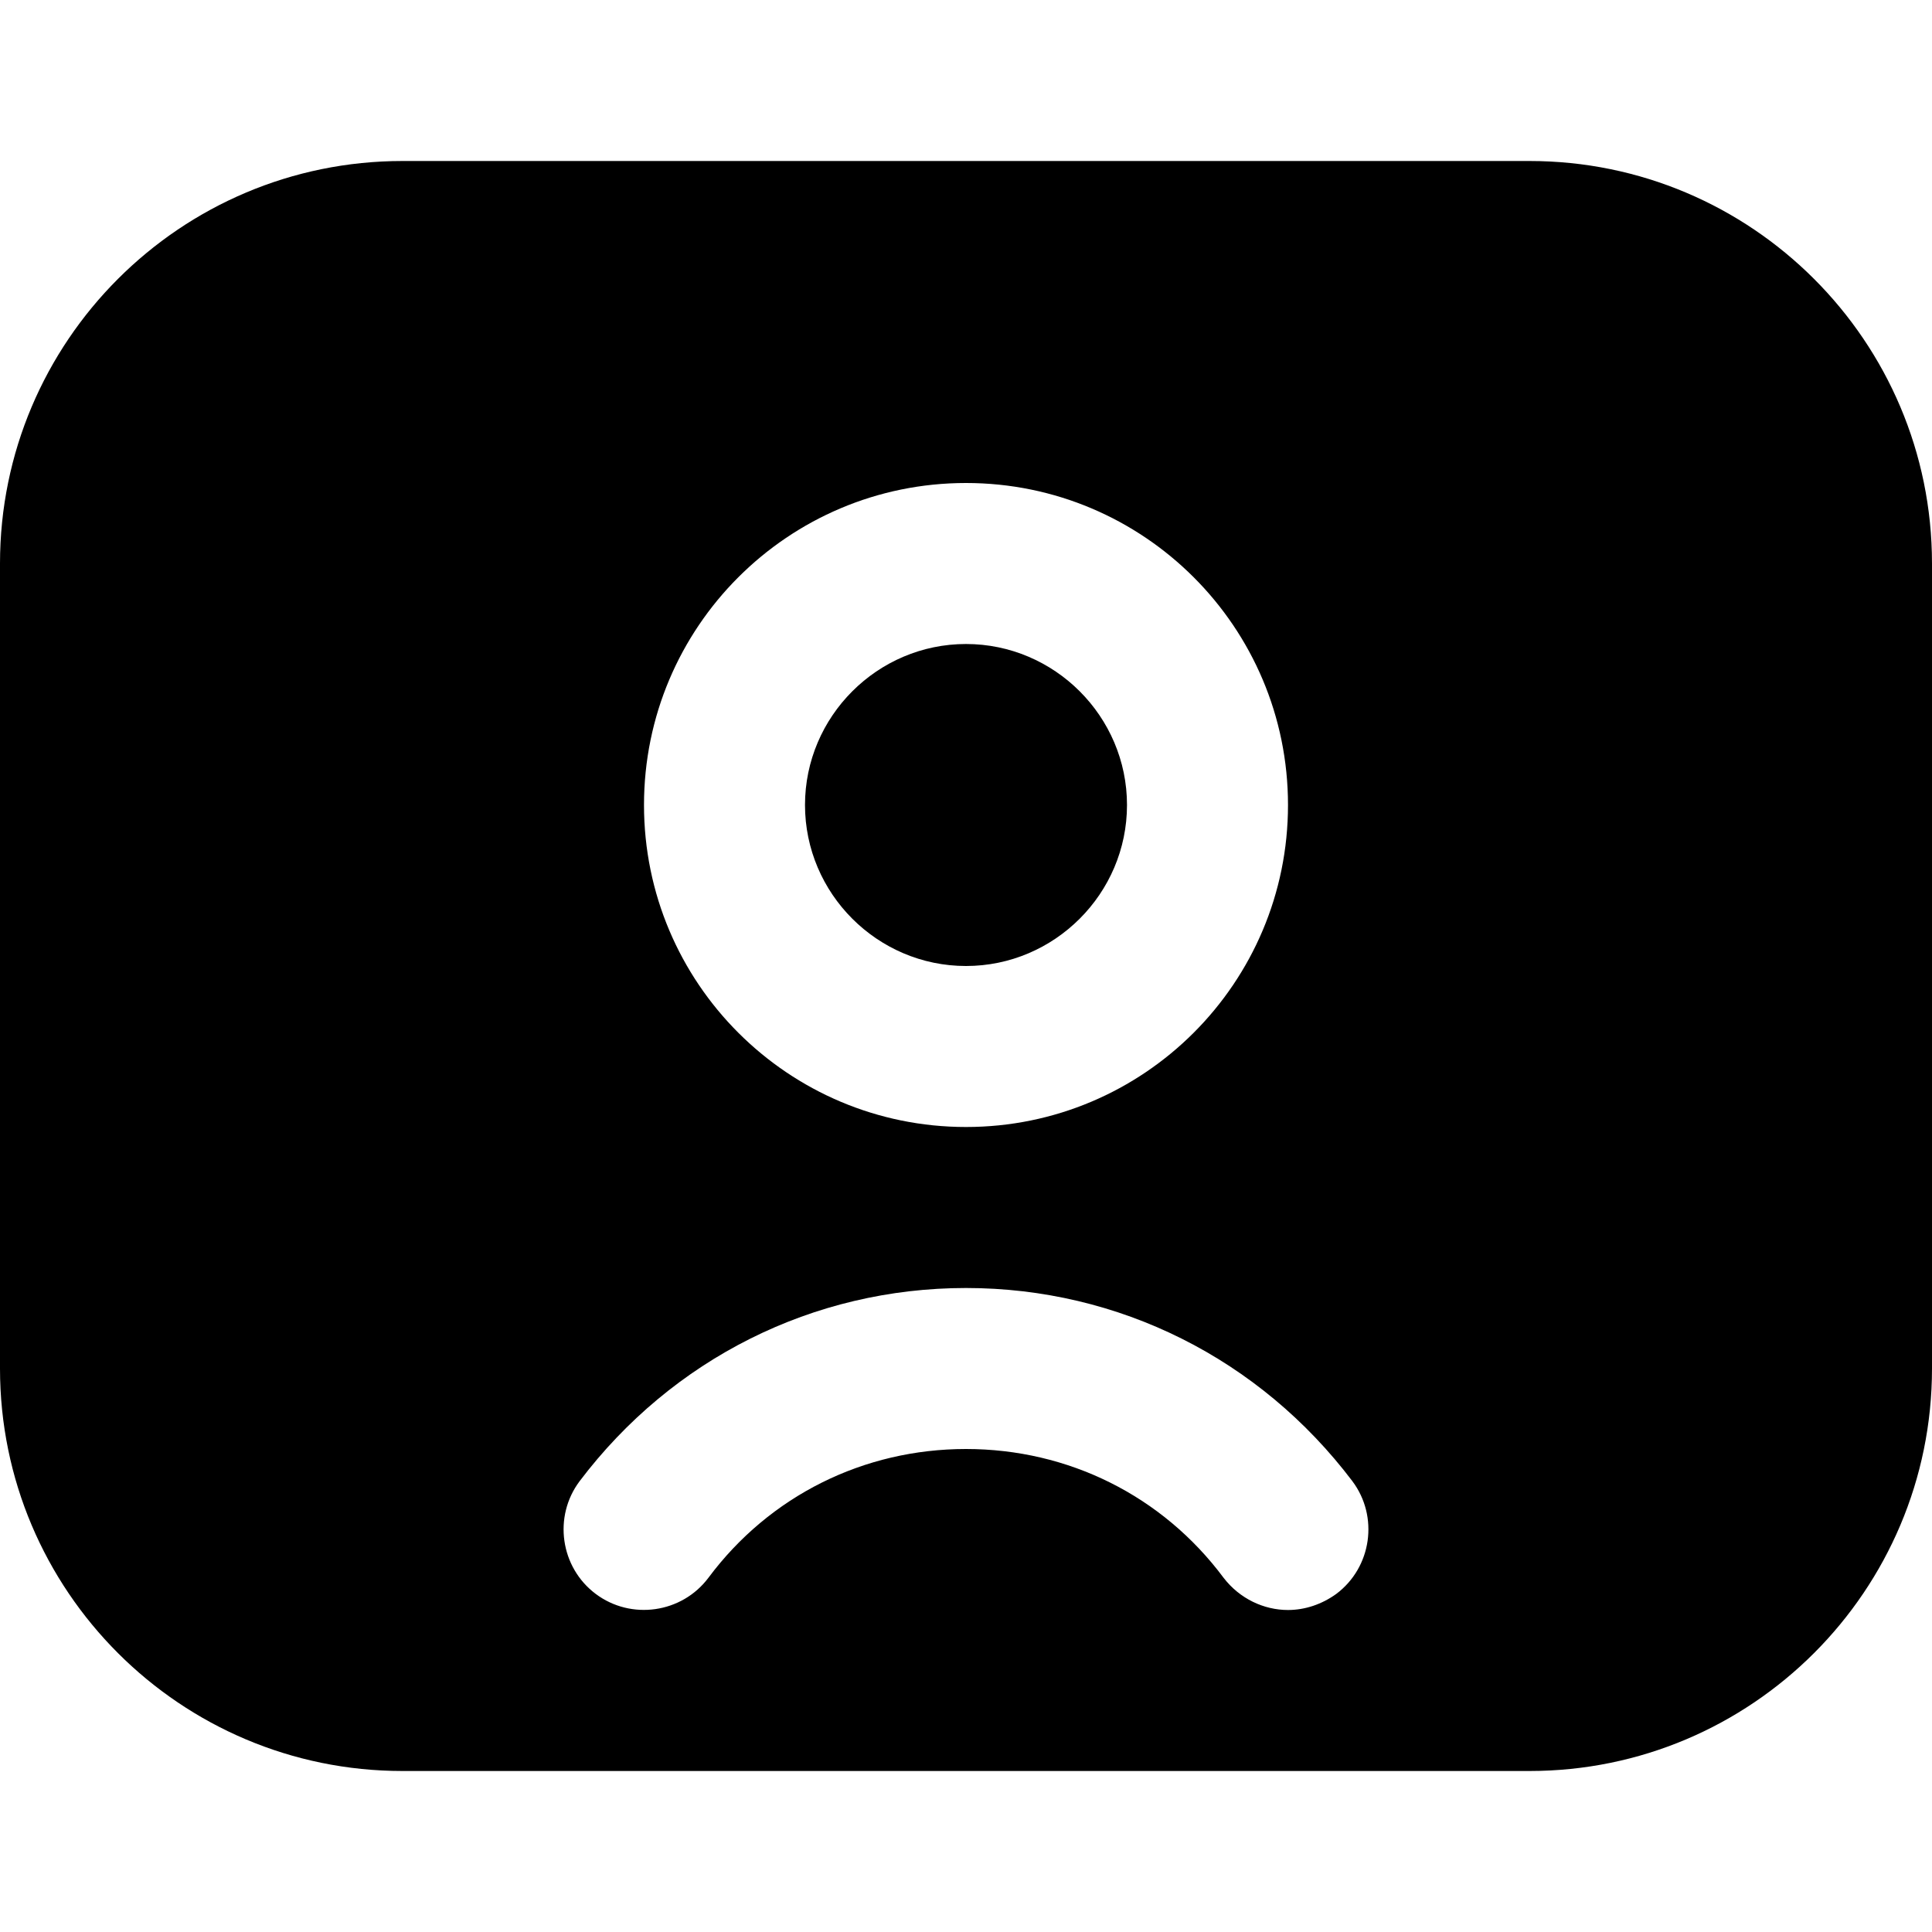 <?xml version="1.0" encoding="UTF-8"?>
<svg xmlns="http://www.w3.org/2000/svg" id="Layer_1" data-name="Layer 1" viewBox="0 0 24 24" width="512" height="512"><path d="M10,10c0-1.1,.9-2,2-2s2,.9,2,2-.9,2-2,2-2-.9-2-2Zm14-3v10c0,2.76-2.24,5-5,5H5c-2.76,0-5-2.24-5-5V7C0,4.24,2.24,2,5,2h14c2.76,0,5,2.24,5,5Zm-16,3c0,2.21,1.79,4,4,4s4-1.79,4-4-1.79-4-4-4-4,1.79-4,4Zm8.8,8.4c-1.15-1.52-2.9-2.4-4.8-2.4s-3.65,.88-4.8,2.4c-.33,.44-.24,1.07,.2,1.4,.44,.33,1.07,.24,1.4-.2,.76-1.02,1.93-1.6,3.2-1.6s2.44,.58,3.2,1.6c.2,.26,.5,.4,.8,.4,.21,0,.42-.07,.6-.2,.44-.33,.53-.96,.2-1.4Z"/></svg>
